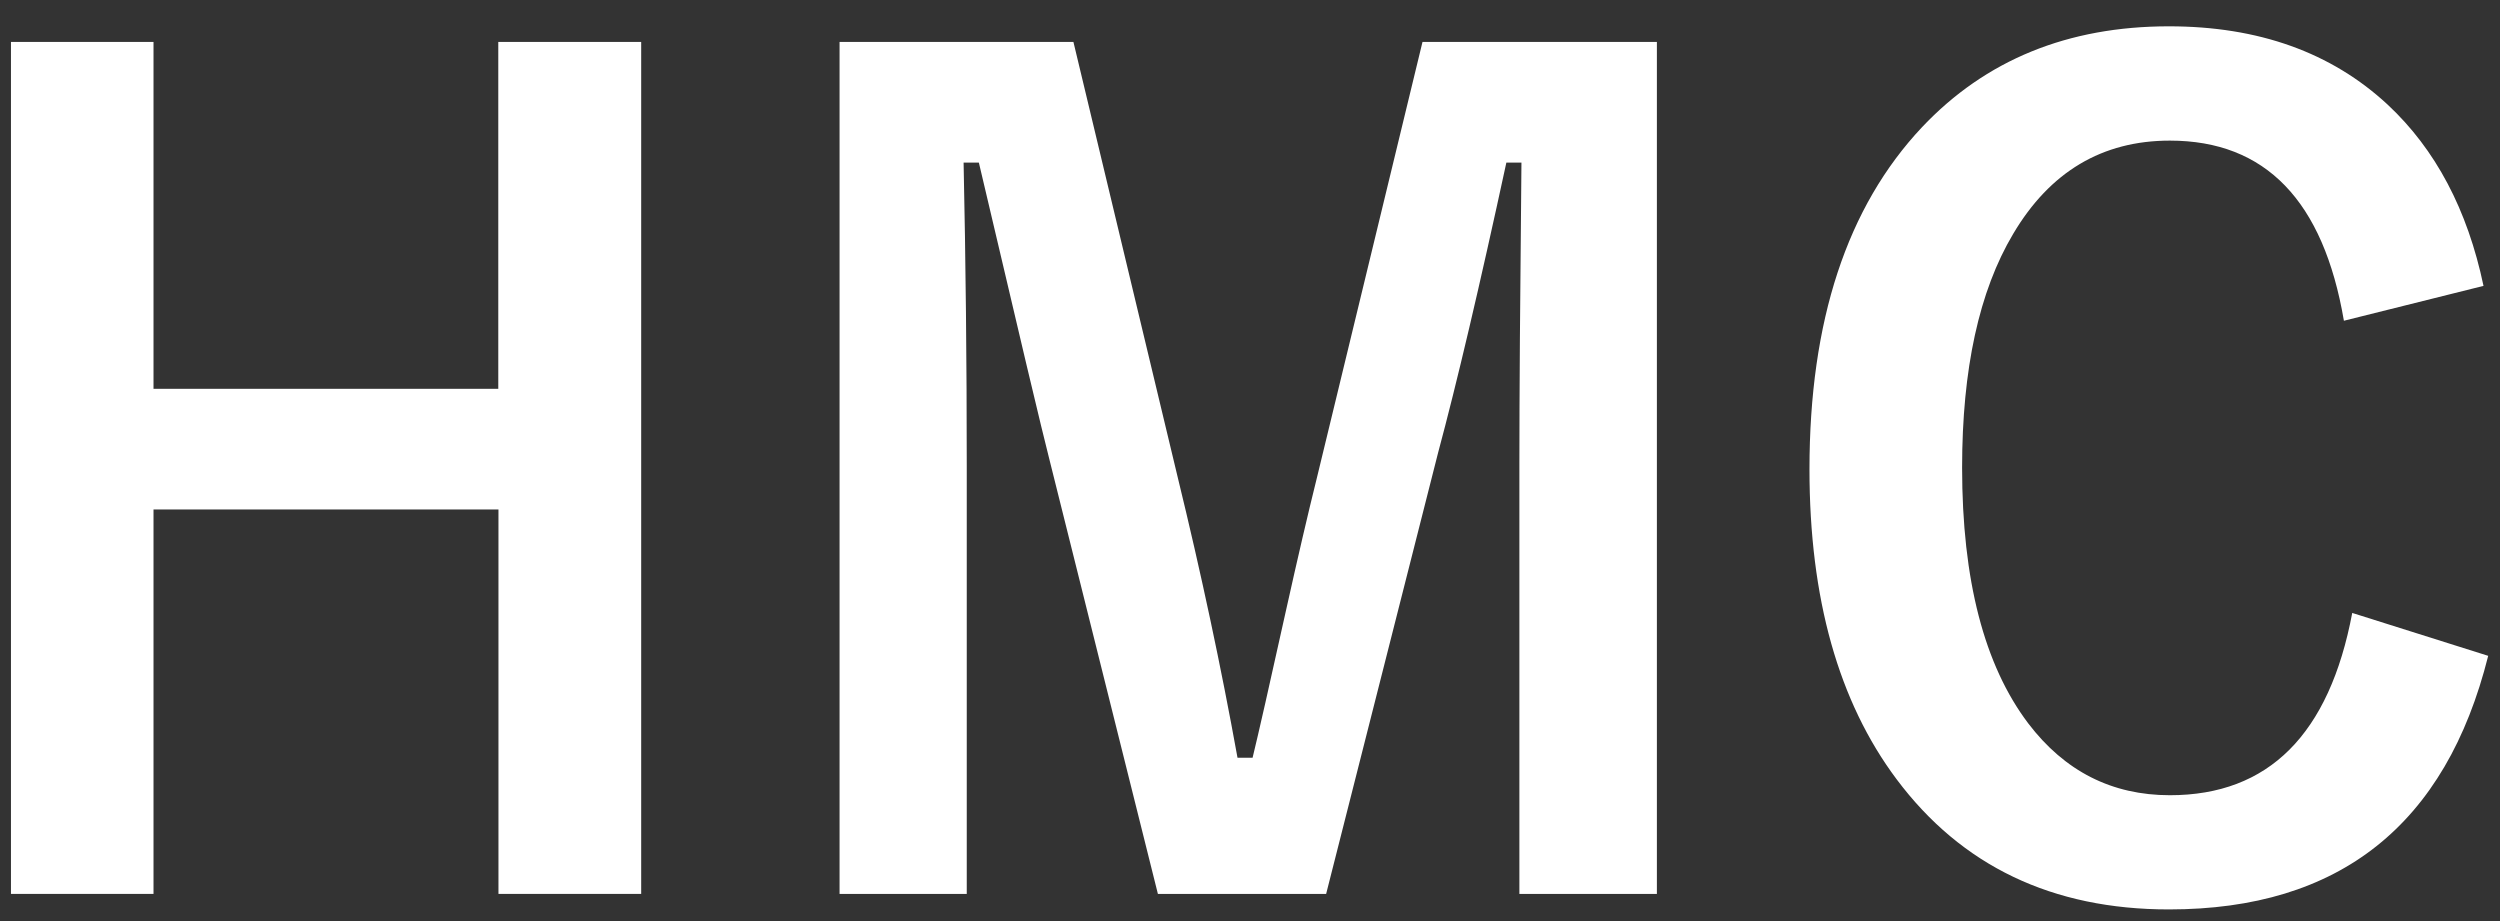 <svg id="レイヤー_1" data-name="レイヤー 1" xmlns="http://www.w3.org/2000/svg" width="570" height="210" viewBox="0 0 570 210"><rect x="0" y="0" width="570" height="210" fill="#333333" stroke="none"/><path d="M146.19,9.56V203.81H113.65V116.16H35v87.65H2.5V9.56H35V88.65h78.61V9.56Z" style="fill:#fff"/><path d="M377.77,9.56V203.81H346.42V105.65q0-22.5.47-68.58h-3.44q-9.15,42.3-15.56,66.13L302.36,203.81H264l-24.82-99.39q-2.27-8.79-16-67.35H219.7q.72,33.74.72,69.06v97.68h-29V9.56h53.32l23.75,99.14q8.08,33.13,13.66,64.06h3.44q2-8.19,7.6-33.5,4.05-18.21,7-30.07L324.33,9.56Z" style="fill:#fff"/><path d="M566.24,65.18l-31.83,7.95q-7-41.07-39.67-41.07-23.14,0-35.74,21.27-11.64,19.56-11.64,53.29,0,38.38,15.08,58.31,12.46,16.38,32.3,16.38,33.74,0,41.57-41.56l31,9.78q-14.49,57.83-72.79,57.82-39.9,0-62.11-29.7Q412.56,151.12,412.56,107q0-50.73,25.66-78Q459.94,6,494.51,6q30.63,0,49.87,17.85Q560.77,39.14,566.24,65.18Z" style="fill:#fff"/></svg>